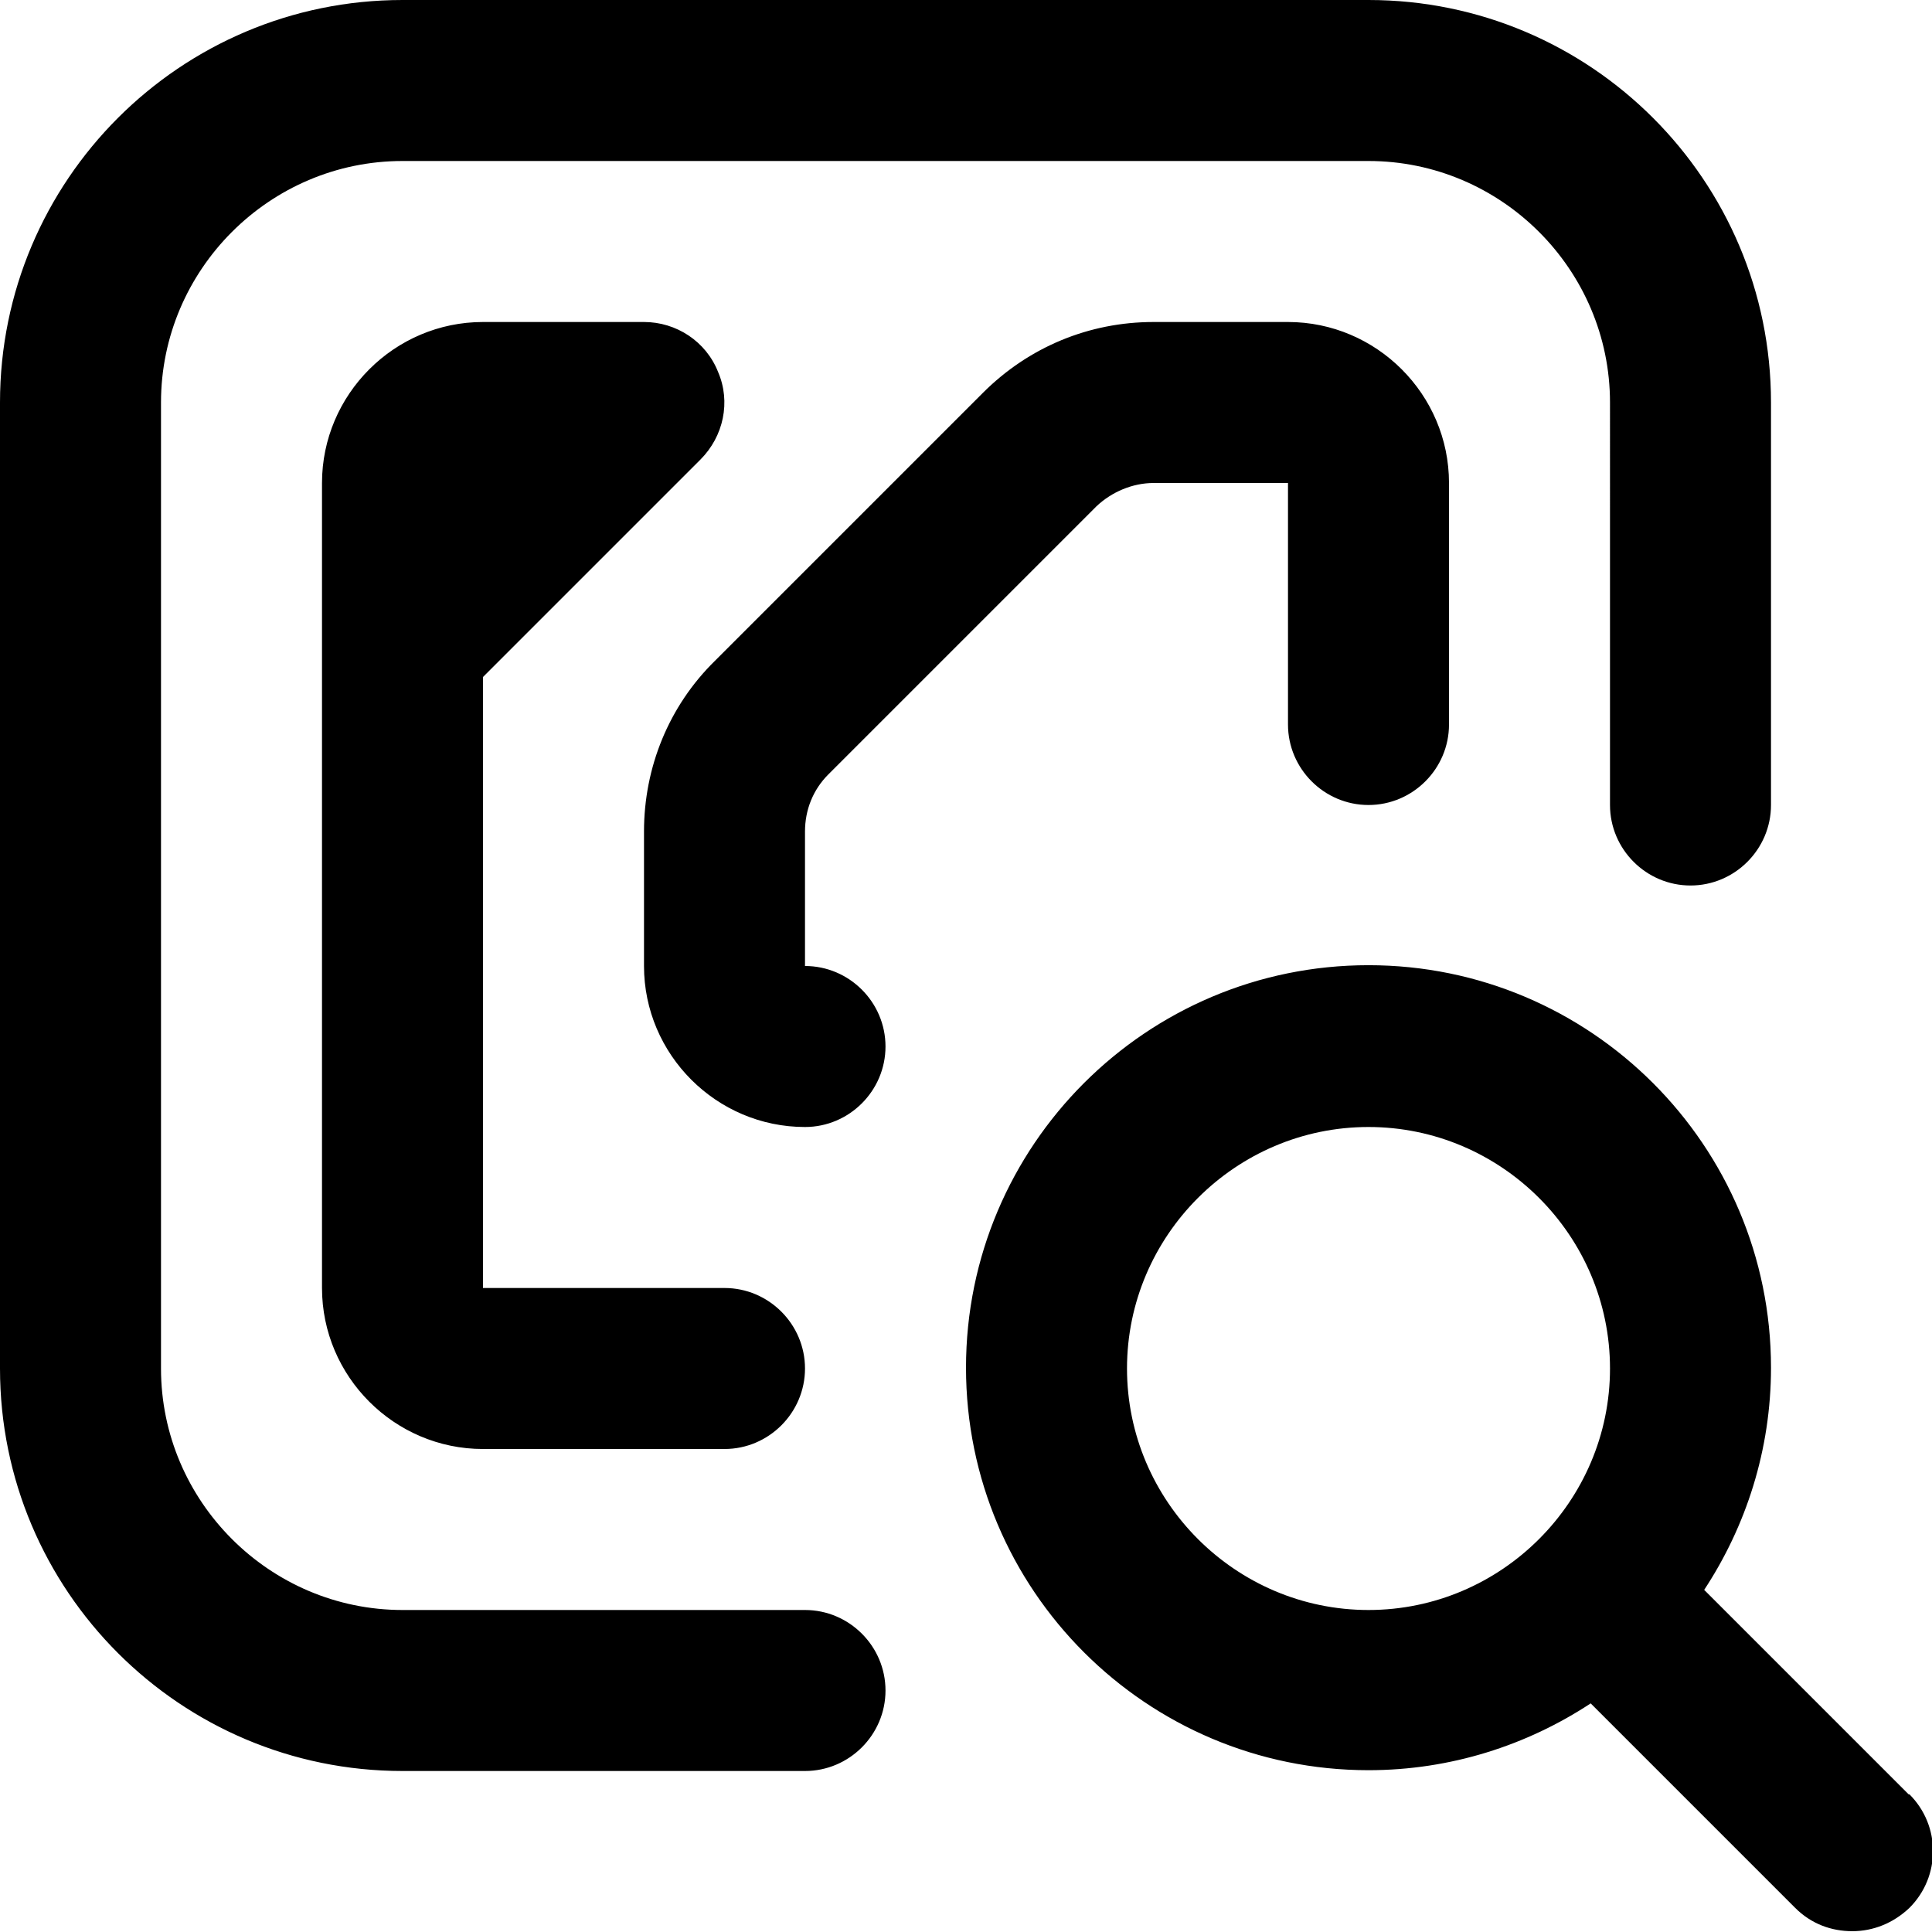 <?xml version="1.0" encoding="UTF-8"?>
<svg xmlns="http://www.w3.org/2000/svg" id="Layer_1" data-name="Layer 1" viewBox="0 0 24 24" width="512" height="512"><path d="M23.71,22.29l-2.54-2.54c.52-.79,.83-1.74,.83-2.76,0-2.76-2.24-5-5-5s-5,2.24-5,5,2.24,5,5,5c1.02,0,1.97-.31,2.76-.83l2.54,2.54c.2,.2,.45,.29,.71,.29s.51-.1,.71-.29c.39-.39,.39-1.02,0-1.41Zm-9.71-5.29c0-1.65,1.35-3,3-3s3,1.35,3,3-1.35,3-3,3-3-1.35-3-3Zm-3,4c0,.55-.45,1-1,1H5c-2.76,0-5-2.24-5-5V5C0,2.24,2.24,0,5,0h12c2.76,0,5,2.24,5,5v5c0,.55-.45,1-1,1s-1-.45-1-1V5c0-1.65-1.35-3-3-3H5c-1.65,0-3,1.35-3,3v12c0,1.65,1.35,3,3,3h5c.55,0,1,.45,1,1ZM6,8.41v7.59h3c.55,0,1,.45,1,1s-.45,1-1,1h-3c-1.1,0-2-.9-2-2V6c0-1.1,.9-2,2-2h2c.4,0,.77,.24,.92,.62,.16,.37,.07,.8-.22,1.09l-2.71,2.71Zm5,4.59c0,.55-.45,1-1,1-1.1,0-2-.9-2-2v-1.67c0-.8,.31-1.56,.88-2.12l3.33-3.33c.57-.57,1.32-.88,2.12-.88h1.67c1.1,0,2,.9,2,2v3c0,.55-.45,1-1,1s-1-.45-1-1v-3h-1.67c-.26,0-.52,.11-.71,.29l-3.33,3.33c-.19,.19-.29,.44-.29,.71v1.67c.55,0,1,.45,1,1Z"/></svg>
